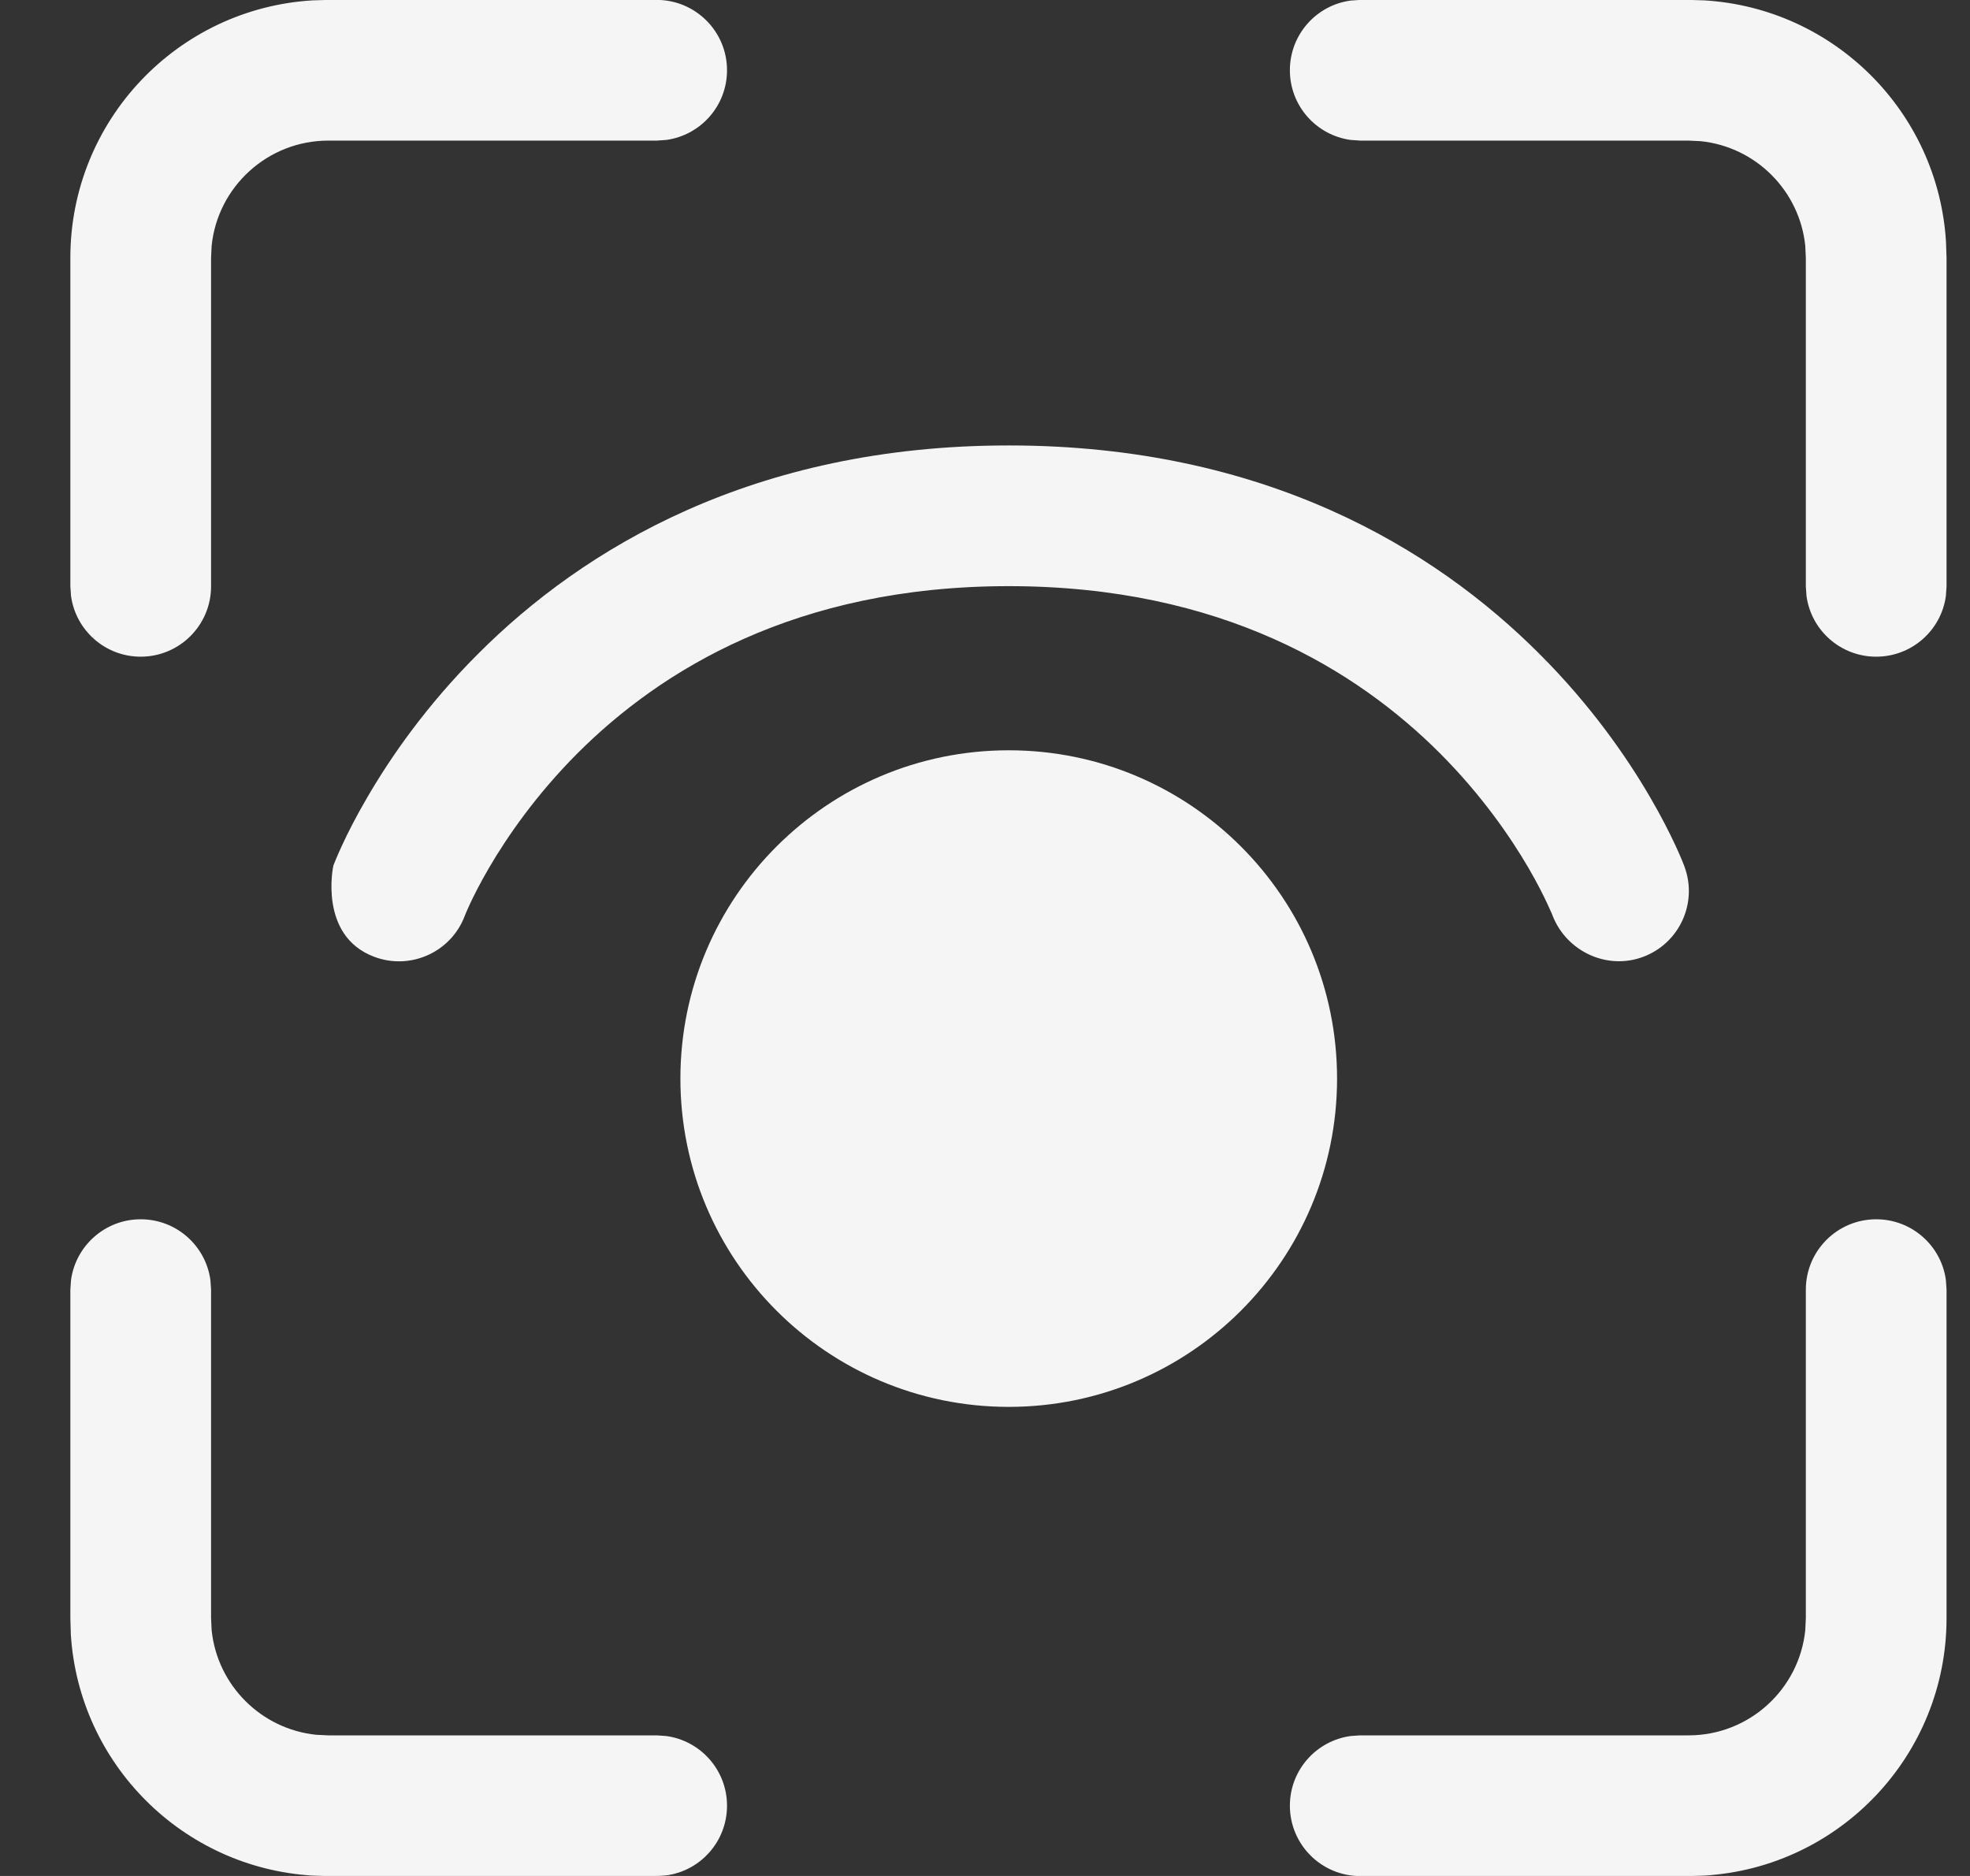 <?xml version="1.0" encoding="UTF-8"?> <svg xmlns="http://www.w3.org/2000/svg" width="21" height="20" viewBox="0 0 21 20" fill="none"><rect x="0" y="0" width="21" height="20" fill="#333333" stroke="none"/><path d="M2.243 13.647C2.193 13.281 1.88 12.999 1.5 12.999C1.12 12.999 0.807 13.281 0.757 13.647L0.75 13.749V17.251L0.755 17.425C0.842 18.808 1.949 19.913 3.332 19.996L3.5 20.001H7L7.102 19.994C7.468 19.945 7.75 19.631 7.75 19.251C7.75 18.871 7.468 18.558 7.102 18.508L7 18.501H3.5L3.372 18.495C2.784 18.435 2.316 17.967 2.256 17.379L2.25 17.251V13.749L2.243 13.647ZM20.743 13.647C20.694 13.281 20.38 12.999 20 12.999C19.586 12.999 19.25 13.335 19.25 13.749V17.251L19.244 17.379C19.18 18.009 18.647 18.501 18 18.501H14.5L14.398 18.508C14.032 18.558 13.75 18.871 13.75 19.251C13.75 19.665 14.086 20.001 14.5 20.001H18L18.168 19.996C19.608 19.91 20.75 18.714 20.75 17.251V13.749L20.743 13.647ZM7.75 0.749C7.75 0.335 7.414 -0.001 7 -0.001H3.5L3.332 0.004C1.892 0.09 0.75 1.286 0.75 2.749V6.251L0.757 6.353C0.807 6.719 1.12 7.001 1.5 7.001C1.914 7.001 2.25 6.665 2.25 6.251V2.749L2.256 2.621C2.32 1.991 2.853 1.499 3.5 1.499H7L7.102 1.492C7.468 1.442 7.75 1.129 7.75 0.749ZM18.168 0.004L18 -0.001H14.5L14.398 0.006C14.032 0.055 13.75 0.369 13.75 0.749C13.75 1.129 14.032 1.442 14.398 1.492L14.5 1.499H18L18.128 1.505C18.716 1.565 19.184 2.033 19.244 2.621L19.25 2.749V6.251L19.257 6.353C19.306 6.719 19.62 7.001 20 7.001C20.38 7.001 20.694 6.719 20.743 6.353L20.75 6.251V2.749L20.744 2.575C20.658 1.192 19.551 0.087 18.168 0.004ZM7.253 11.499C7.253 9.566 8.82 7.999 10.753 7.999C12.686 7.999 14.253 9.566 14.253 11.499C14.253 13.432 12.686 14.999 10.753 14.999C8.82 14.999 7.253 13.432 7.253 11.499ZM4.963 9.742L4.955 9.763L4.954 9.765C4.808 10.151 4.376 10.346 3.99 10.201C3.392 9.977 3.552 9.232 3.554 9.227L3.56 9.212C3.565 9.2 3.571 9.184 3.579 9.165C3.595 9.127 3.617 9.075 3.647 9.011C3.706 8.883 3.795 8.706 3.918 8.496C4.162 8.077 4.543 7.523 5.098 6.969C6.218 5.848 8.027 4.749 10.753 4.749C13.479 4.749 15.288 5.848 16.408 6.969C16.963 7.523 17.344 8.077 17.588 8.496C17.711 8.706 17.799 8.883 17.859 9.011C17.889 9.075 17.911 9.127 17.927 9.165C17.935 9.184 17.941 9.2 17.946 9.212L17.952 9.227L17.954 9.232L17.954 9.234L17.955 9.236C18.101 9.623 17.904 10.056 17.516 10.201C17.13 10.346 16.7 10.143 16.551 9.763L16.543 9.742C16.543 9.742 16.519 9.688 16.498 9.643C16.456 9.552 16.389 9.417 16.293 9.252C16.099 8.92 15.793 8.475 15.348 8.029C14.468 7.15 13.027 6.249 10.753 6.249C8.479 6.249 7.038 7.15 6.158 8.029C5.713 8.475 5.407 8.92 5.213 9.252C5.117 9.417 5.049 9.552 5.007 9.643C4.986 9.688 4.972 9.722 4.963 9.742Z" fill="#F5F5F5"></path></svg> 